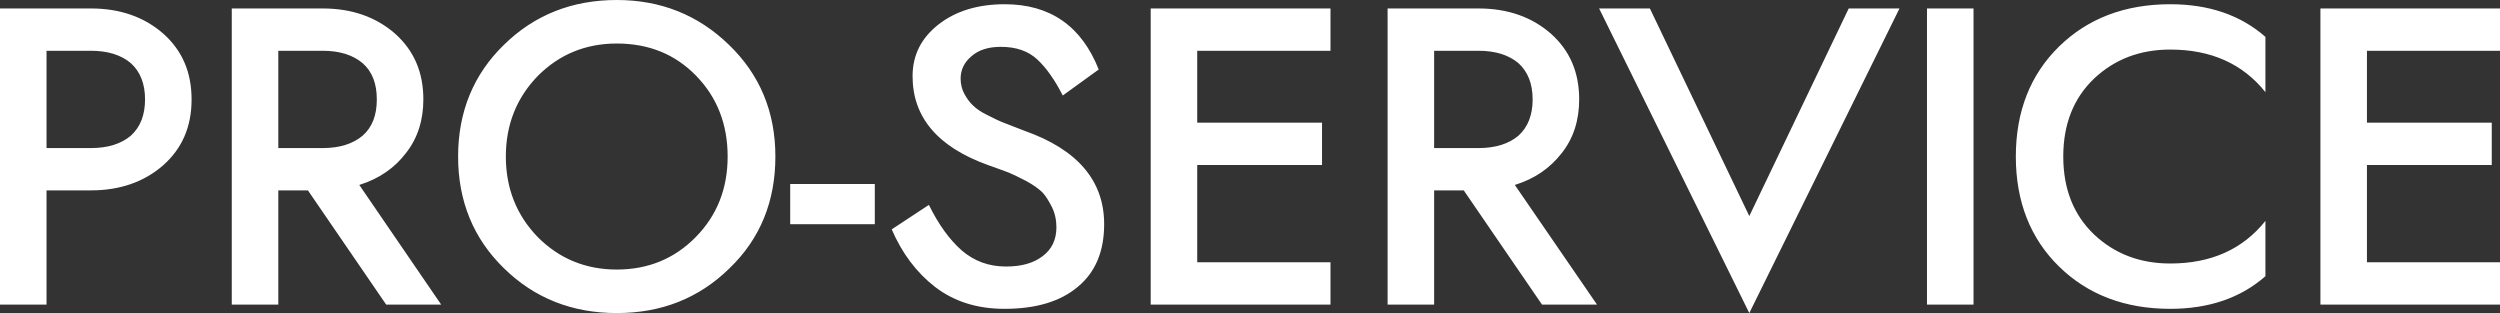 <?xml version="1.0" encoding="UTF-8"?> <svg xmlns="http://www.w3.org/2000/svg" data-v-423bf9ae="" viewBox="0 0 479.189 60" class="font"><rect x="0" y="0" width="479.189" height="60" fill="#333333" stroke="none"/><g data-v-423bf9ae="" id="2ff265a9-dc75-4c24-b0e4-314bb5808bbf" fill="white" transform="matrix(5.792,0,0,5.792,-5.676,-14.595)"><path d="M0.98 2.80L0.98 12.60L2.52 12.60L2.52 8.82L3.99 8.82C4.95 8.82 5.75 8.54 6.38 7.99C7.01 7.43 7.32 6.71 7.32 5.81C7.32 4.91 7.01 4.19 6.38 3.63C5.75 3.08 4.95 2.80 3.99 2.80ZM2.52 4.20L3.99 4.20C4.55 4.20 4.99 4.34 5.31 4.61C5.62 4.89 5.78 5.29 5.78 5.81C5.78 6.33 5.62 6.73 5.31 7.01C4.99 7.28 4.55 7.42 3.99 7.42L2.52 7.42ZM8.65 2.80L8.65 12.60L10.19 12.60L10.19 8.82L11.17 8.82L13.76 12.60L15.58 12.60L12.87 8.64C13.51 8.44 14.03 8.09 14.41 7.59C14.80 7.10 14.99 6.50 14.99 5.81C14.99 4.91 14.68 4.19 14.05 3.63C13.42 3.08 12.62 2.80 11.66 2.80ZM10.19 4.20L11.66 4.20C12.22 4.20 12.66 4.34 12.98 4.61C13.30 4.89 13.45 5.29 13.45 5.81C13.45 6.33 13.30 6.73 12.98 7.01C12.66 7.28 12.22 7.42 11.66 7.42L10.19 7.42ZM17.72 7.70C17.72 6.64 18.08 5.75 18.78 5.03C19.49 4.32 20.36 3.96 21.39 3.96C22.46 3.96 23.33 4.32 24.02 5.03C24.71 5.74 25.06 6.63 25.06 7.70C25.06 8.76 24.71 9.65 24.00 10.37C23.30 11.08 22.43 11.44 21.39 11.44C20.36 11.44 19.49 11.08 18.78 10.37C18.08 9.65 17.72 8.76 17.72 7.70ZM16.14 7.70C16.14 9.18 16.65 10.42 17.66 11.40C18.67 12.39 19.92 12.88 21.39 12.88C22.87 12.88 24.11 12.39 25.12 11.40C26.14 10.42 26.64 9.18 26.64 7.70C26.64 6.23 26.13 4.99 25.10 4.00C24.08 3.01 22.84 2.52 21.39 2.52C19.92 2.52 18.67 3.01 17.66 4.00C16.65 4.98 16.14 6.22 16.14 7.70ZM27.13 9.94L29.93 9.94L29.93 8.61L27.13 8.61ZM31.72 9.30L30.49 10.11C30.83 10.90 31.31 11.54 31.93 12.02C32.56 12.50 33.32 12.74 34.22 12.74C35.26 12.74 36.07 12.50 36.65 12.01C37.23 11.53 37.52 10.84 37.52 9.94C37.52 8.50 36.64 7.47 34.89 6.85C34.61 6.74 34.39 6.66 34.22 6.59C34.06 6.53 33.87 6.44 33.66 6.33C33.45 6.23 33.29 6.12 33.18 6.01C33.07 5.91 32.97 5.77 32.89 5.62C32.81 5.47 32.77 5.30 32.77 5.12C32.77 4.83 32.89 4.58 33.13 4.38C33.37 4.17 33.69 4.07 34.10 4.07C34.61 4.07 35.01 4.21 35.31 4.49C35.61 4.77 35.89 5.17 36.15 5.68L37.34 4.82C36.77 3.38 35.73 2.66 34.23 2.66C33.35 2.66 32.62 2.88 32.05 3.32C31.47 3.77 31.18 4.34 31.18 5.04C31.18 6.40 32.01 7.38 33.67 7.98C33.99 8.09 34.22 8.18 34.36 8.23C34.50 8.29 34.69 8.38 34.94 8.51C35.18 8.64 35.36 8.77 35.48 8.89C35.59 9.01 35.69 9.17 35.79 9.37C35.89 9.57 35.94 9.80 35.94 10.04C35.94 10.45 35.79 10.77 35.48 11.00C35.18 11.23 34.78 11.34 34.27 11.34C33.70 11.34 33.22 11.16 32.81 10.81C32.40 10.45 32.04 9.95 31.72 9.30ZM40.60 7.98L44.73 7.98L44.73 6.58L40.60 6.58L40.60 4.20L45.01 4.20L45.01 2.80L39.06 2.80L39.06 12.60L45.01 12.60L45.01 11.20L40.60 11.20ZM46.90 2.80L46.90 12.60L48.44 12.60L48.44 8.82L49.42 8.82L52.01 12.60L53.83 12.60L51.11 8.64C51.76 8.44 52.27 8.09 52.66 7.59C53.05 7.10 53.24 6.50 53.24 5.81C53.24 4.91 52.93 4.19 52.30 3.63C51.67 3.08 50.87 2.80 49.91 2.80ZM48.44 4.20L49.91 4.20C50.47 4.20 50.91 4.34 51.23 4.61C51.54 4.89 51.70 5.29 51.70 5.81C51.70 6.33 51.54 6.73 51.23 7.01C50.91 7.28 50.47 7.42 49.91 7.42L48.44 7.42ZM58.87 9.67L55.58 2.80L53.90 2.80L58.87 12.88L63.84 2.80L62.16 2.80ZM64.75 2.80L64.75 12.60L66.29 12.60L66.29 2.80ZM69.26 7.70C69.26 6.63 69.60 5.77 70.28 5.12C70.96 4.48 71.80 4.16 72.80 4.16C74.15 4.16 75.20 4.63 75.95 5.57L75.95 3.74C75.13 3.02 74.08 2.66 72.80 2.66C71.30 2.66 70.07 3.13 69.12 4.06C68.17 4.99 67.69 6.21 67.69 7.70C67.69 9.19 68.17 10.41 69.12 11.34C70.07 12.27 71.30 12.74 72.80 12.74C74.08 12.74 75.13 12.38 75.95 11.66L75.95 9.83C75.20 10.77 74.15 11.24 72.80 11.24C71.80 11.24 70.96 10.92 70.28 10.28C69.60 9.63 69.26 8.77 69.26 7.70ZM79.31 7.98L83.44 7.98L83.44 6.58L79.31 6.58L79.31 4.20L83.72 4.20L83.72 2.80L77.77 2.80L77.77 12.60L83.72 12.60L83.72 11.20L79.31 11.20Z"></path></g></svg> 